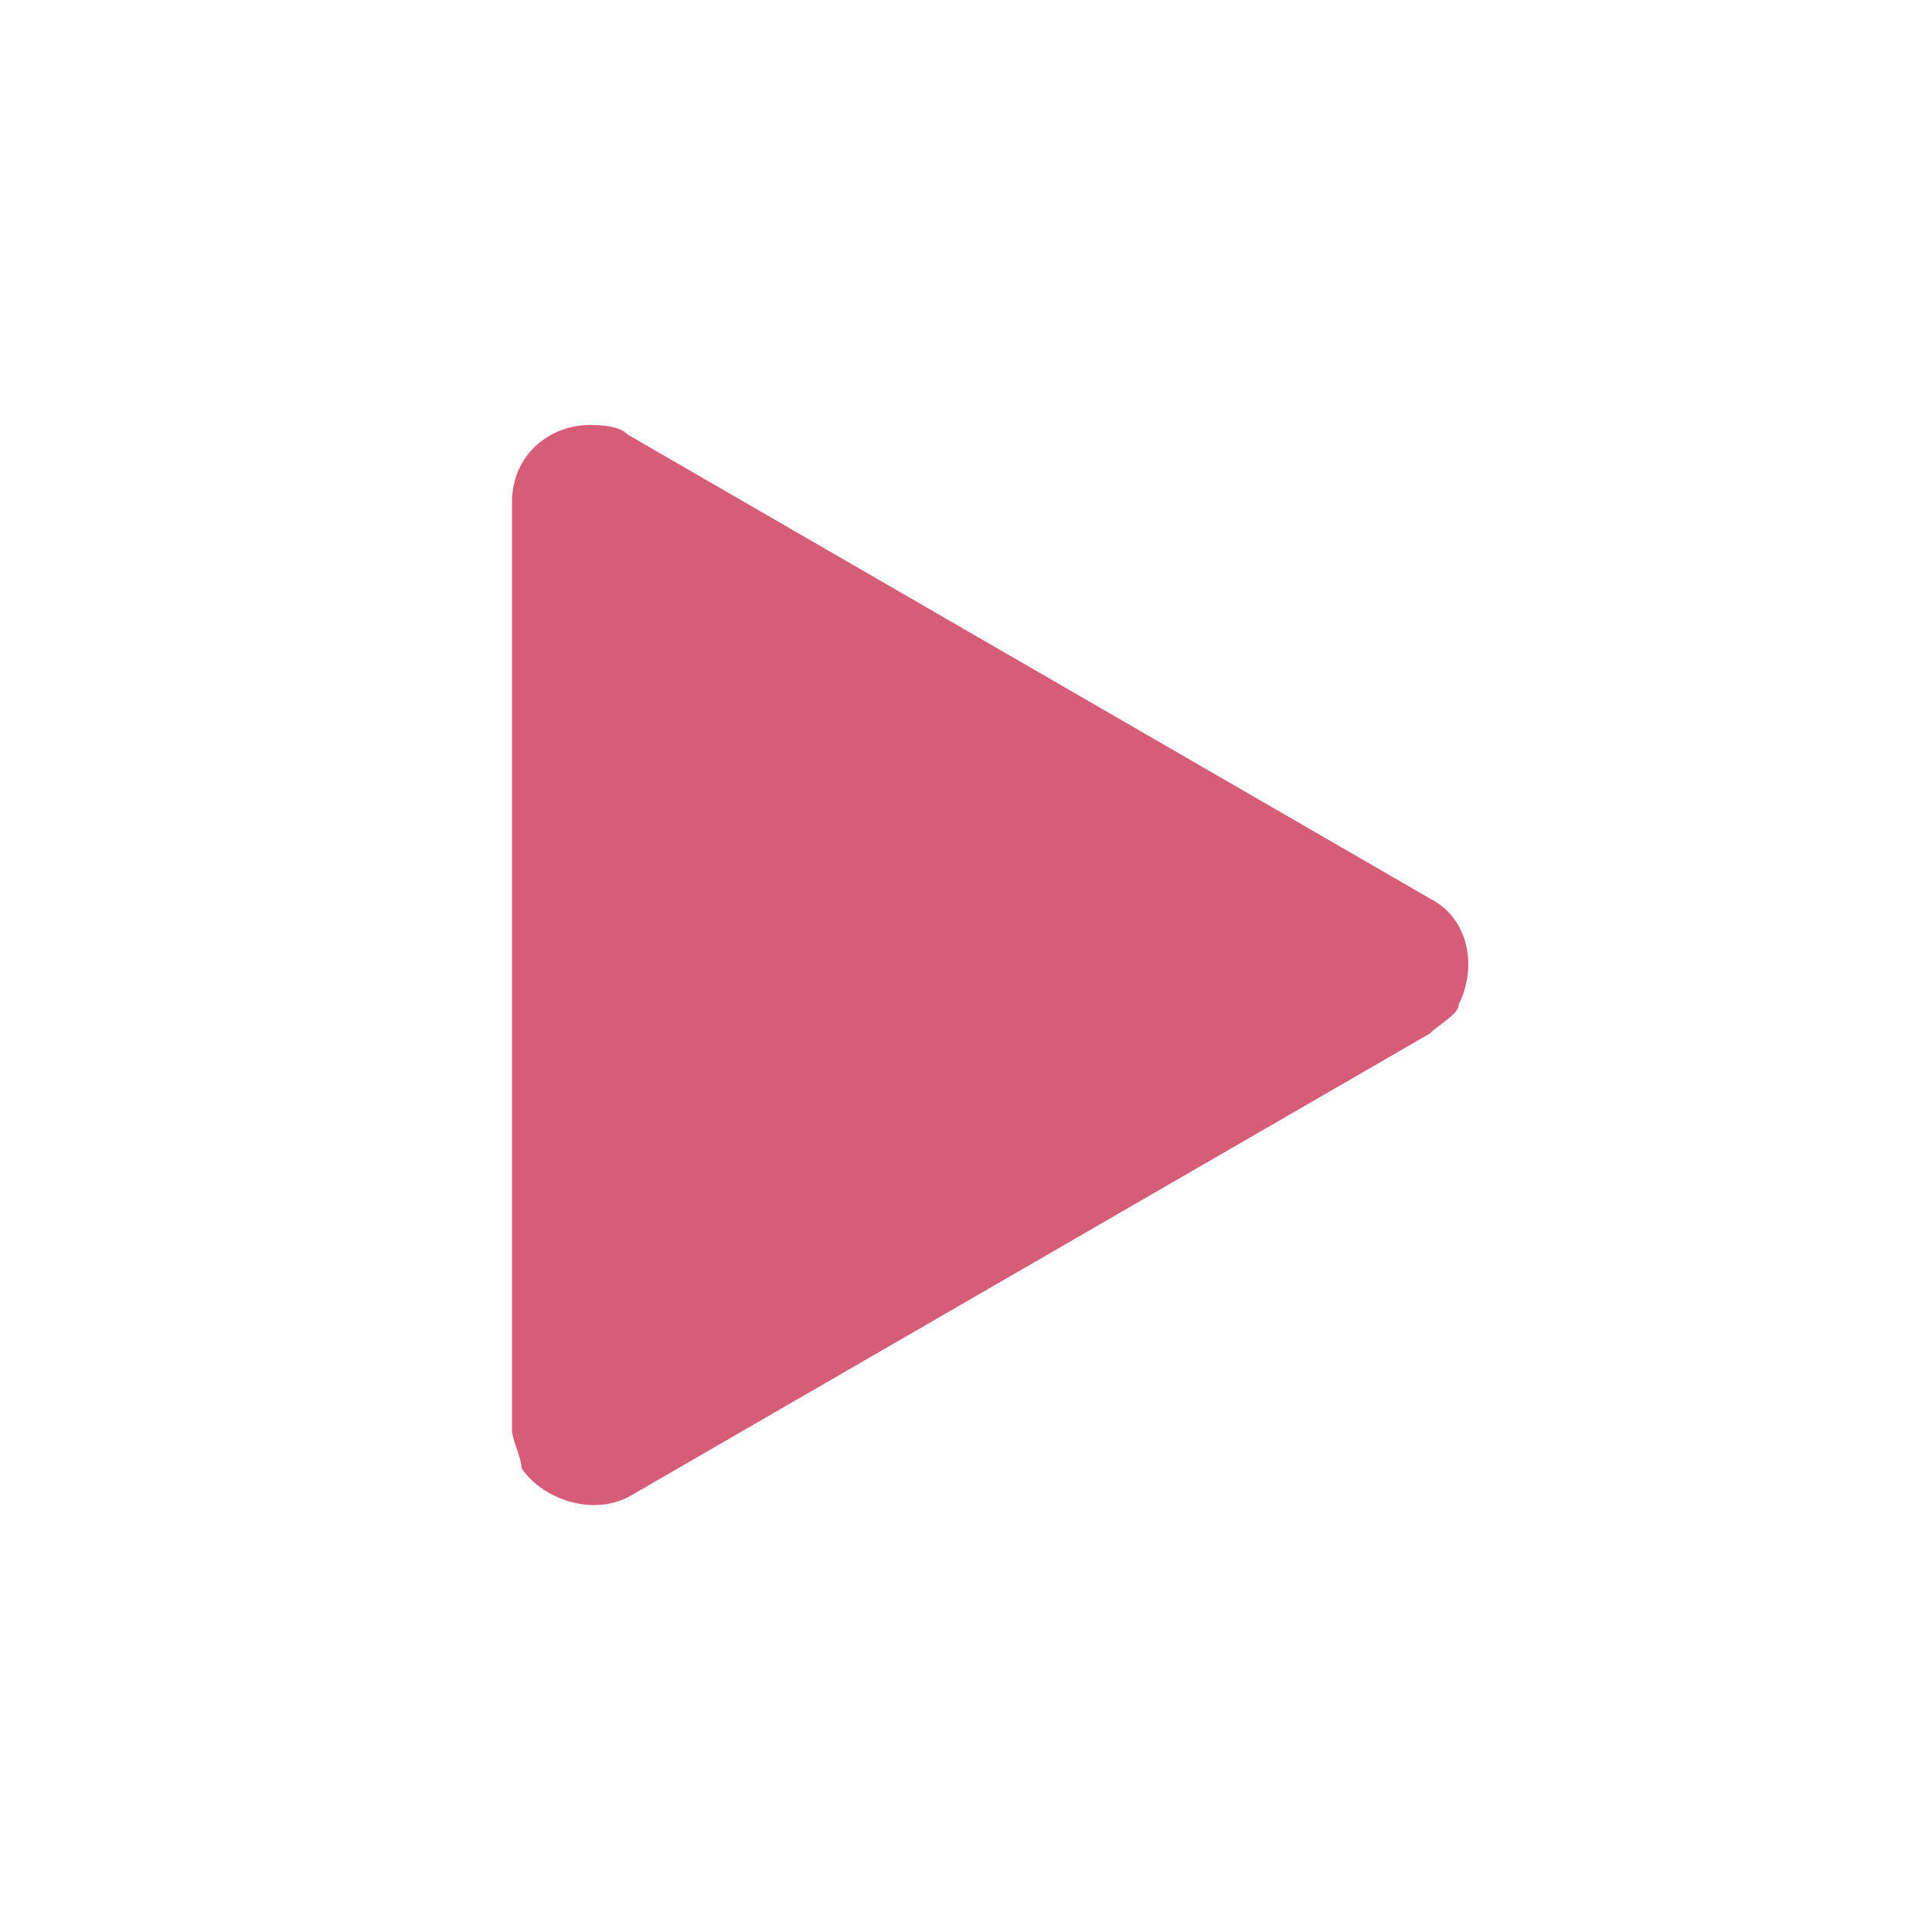 <?xml version="1.0" encoding="UTF-8"?>
<svg xmlns="http://www.w3.org/2000/svg" width="20" height="20" version="1.1" viewBox="0 0 20 20">
  <!-- Generator: Adobe Illustrator 28.7.2, SVG Export Plug-In . SVG Version: 1.2.0 Build 154)  -->
  <g>
    <g id="_レイヤー_1" data-name="レイヤー_1">
      <g>
        <path d="M20.8,0v20H.8V0h20ZM11.3,19.4h0s0,0,0,0h0s0,0,0,0h0s0,0,0,0h0s0,.4,0,.4h0s0,0,0,0h0c0,0,0,0,0,0h0s0,0,0,0h0s0,0,0,0v-.4s0,0,0,0M11.5,19.3h0s-.2,0-.2,0h0s0,0,0,0v.4s0,0,0,0h0s.2,0,.2,0c0,0,0,0,0,0h0s0-.5,0-.5c0,0,0,0,0,0M10.9,19.3s0,0,0,0h0s0,.5,0,.5c0,0,0,0,0,0h0s.2,0,.2,0h0s0,0,0,0v-.4s0,0,0,0h0s-.2,0-.2,0Z" fill="none"/>
        <path d="M14.8,9.3c.4.2.5.7.3,1.1,0,.1-.2.2-.3.3l-8.3,4.8c-.4.2-.9,0-1.1-.3,0-.1-.1-.3-.1-.4V5.2c0-.5.4-.8.8-.8.1,0,.3,0,.4.1l8.3,4.8h0Z" fill="#d75c77" fill-rule="evenodd"/>
      </g>
    </g>
  </g>
</svg>